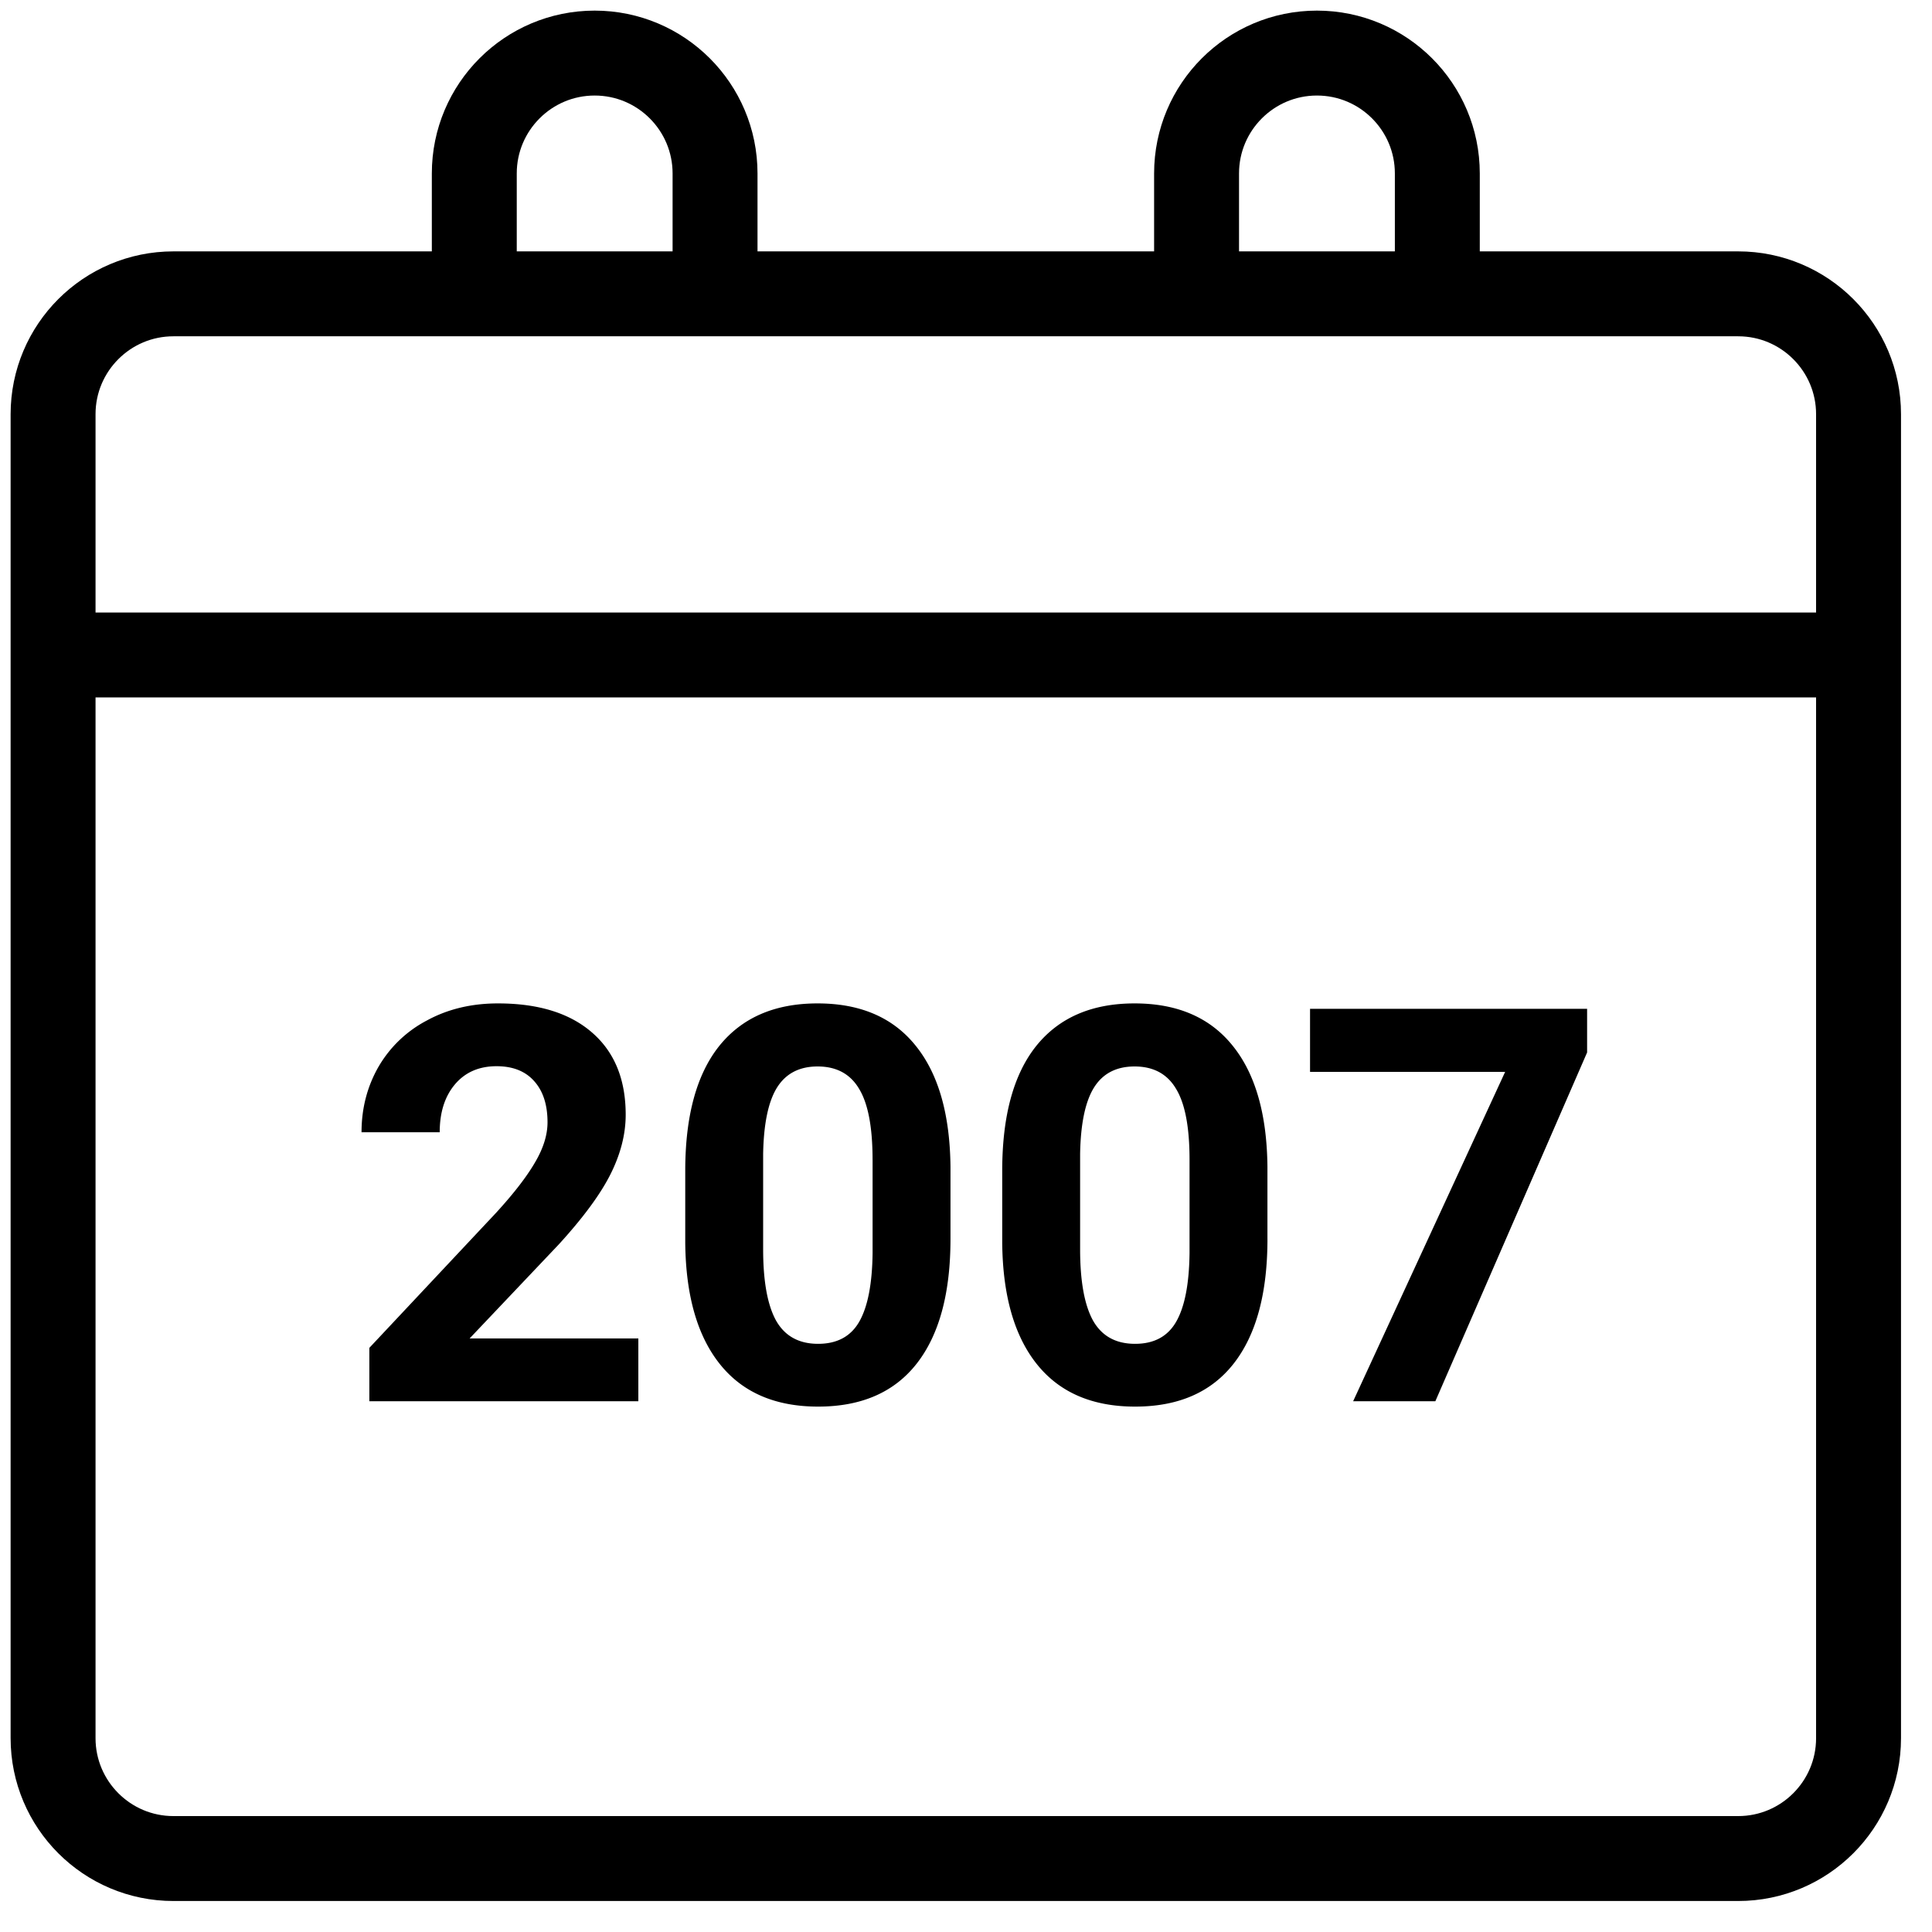 <svg width="91" height="91" fill="none" xmlns="http://www.w3.org/2000/svg"><path d="M8.17 87.54h73.7c3.13 0 5.67-2.54 5.67-5.67V30.85H2.5v51.02c0 3.13 2.54 5.67 5.67 5.67zm0-73.7h73.7c3.13 0 5.67 2.54 5.67 5.67v11.34H2.5V19.51c0-3.13 2.54-5.67 5.67-5.67zM28.01 2.5c3.13 0 5.67 2.54 5.67 5.67v5.67H22.34V8.17c0-3.13 2.54-5.67 5.67-5.67zm34.02 0c3.13 0 5.67 2.54 5.67 5.67v5.67H56.36V8.17c0-3.13 2.54-5.67 5.67-5.67z" stroke="#000" stroke-width="4" stroke-miterlimit="10" stroke-linecap="round" stroke-linejoin="round"/><path d="M30.067 66h-12.67v-2.514l5.98-6.373c.82-.897 1.426-1.68 1.815-2.348.398-.669.597-1.304.597-1.905 0-.82-.207-1.464-.622-1.93-.415-.473-1.007-.71-1.777-.71-.83 0-1.486.288-1.968.863-.474.567-.711 1.316-.711 2.247h-3.682c0-1.126.267-2.154.8-3.085a5.683 5.683 0 012.285-2.183c.982-.534 2.095-.8 3.34-.8 1.903 0 3.38.457 4.43 1.37 1.058.915 1.587 2.206 1.587 3.873 0 .914-.237 1.845-.711 2.793-.474.948-1.287 2.052-2.438 3.313l-4.202 4.431h7.947V66zm14.702-7.643c0 2.556-.53 4.511-1.587 5.866-1.058 1.354-2.607 2.03-4.647 2.03-2.014 0-3.554-.663-4.62-1.992-1.067-1.329-1.613-3.233-1.639-5.713v-3.403c0-2.58.534-4.54 1.6-5.877 1.075-1.338 2.62-2.006 4.634-2.006 2.014 0 3.555.664 4.62 1.993 1.067 1.32 1.613 3.22 1.639 5.7v3.402zm-3.67-3.732c0-1.532-.211-2.645-.634-3.339-.415-.702-1.067-1.054-1.955-1.054-.863 0-1.502.335-1.917 1.003-.407.66-.622 1.697-.648 3.11v4.495c0 1.506.203 2.628.61 3.364.414.728 1.075 1.092 1.98 1.092.897 0 1.545-.351 1.943-1.054.397-.702.605-1.777.622-3.224v-4.393zm18.6 3.732c0 2.556-.53 4.511-1.588 5.866-1.058 1.354-2.606 2.03-4.646 2.03-2.015 0-3.555-.663-4.621-1.992-1.067-1.329-1.613-3.233-1.638-5.713v-3.403c0-2.58.533-4.54 1.6-5.877 1.075-1.338 2.62-2.006 4.634-2.006 2.014 0 3.554.664 4.62 1.993 1.067 1.32 1.613 3.22 1.638 5.7v3.402zm-3.67-3.732c0-1.532-.211-2.645-.635-3.339-.414-.702-1.066-1.054-1.954-1.054-.864 0-1.503.335-1.917 1.003-.407.66-.623 1.697-.648 3.11v4.495c0 1.506.203 2.628.61 3.364.414.728 1.074 1.092 1.98 1.092.897 0 1.544-.351 1.942-1.054.398-.702.605-1.777.622-3.224v-4.393zm18.726-5.053L67.607 66h-3.872l7.16-15.514h-9.19v-2.97h13.05v2.056z" fill="#000"/></svg>